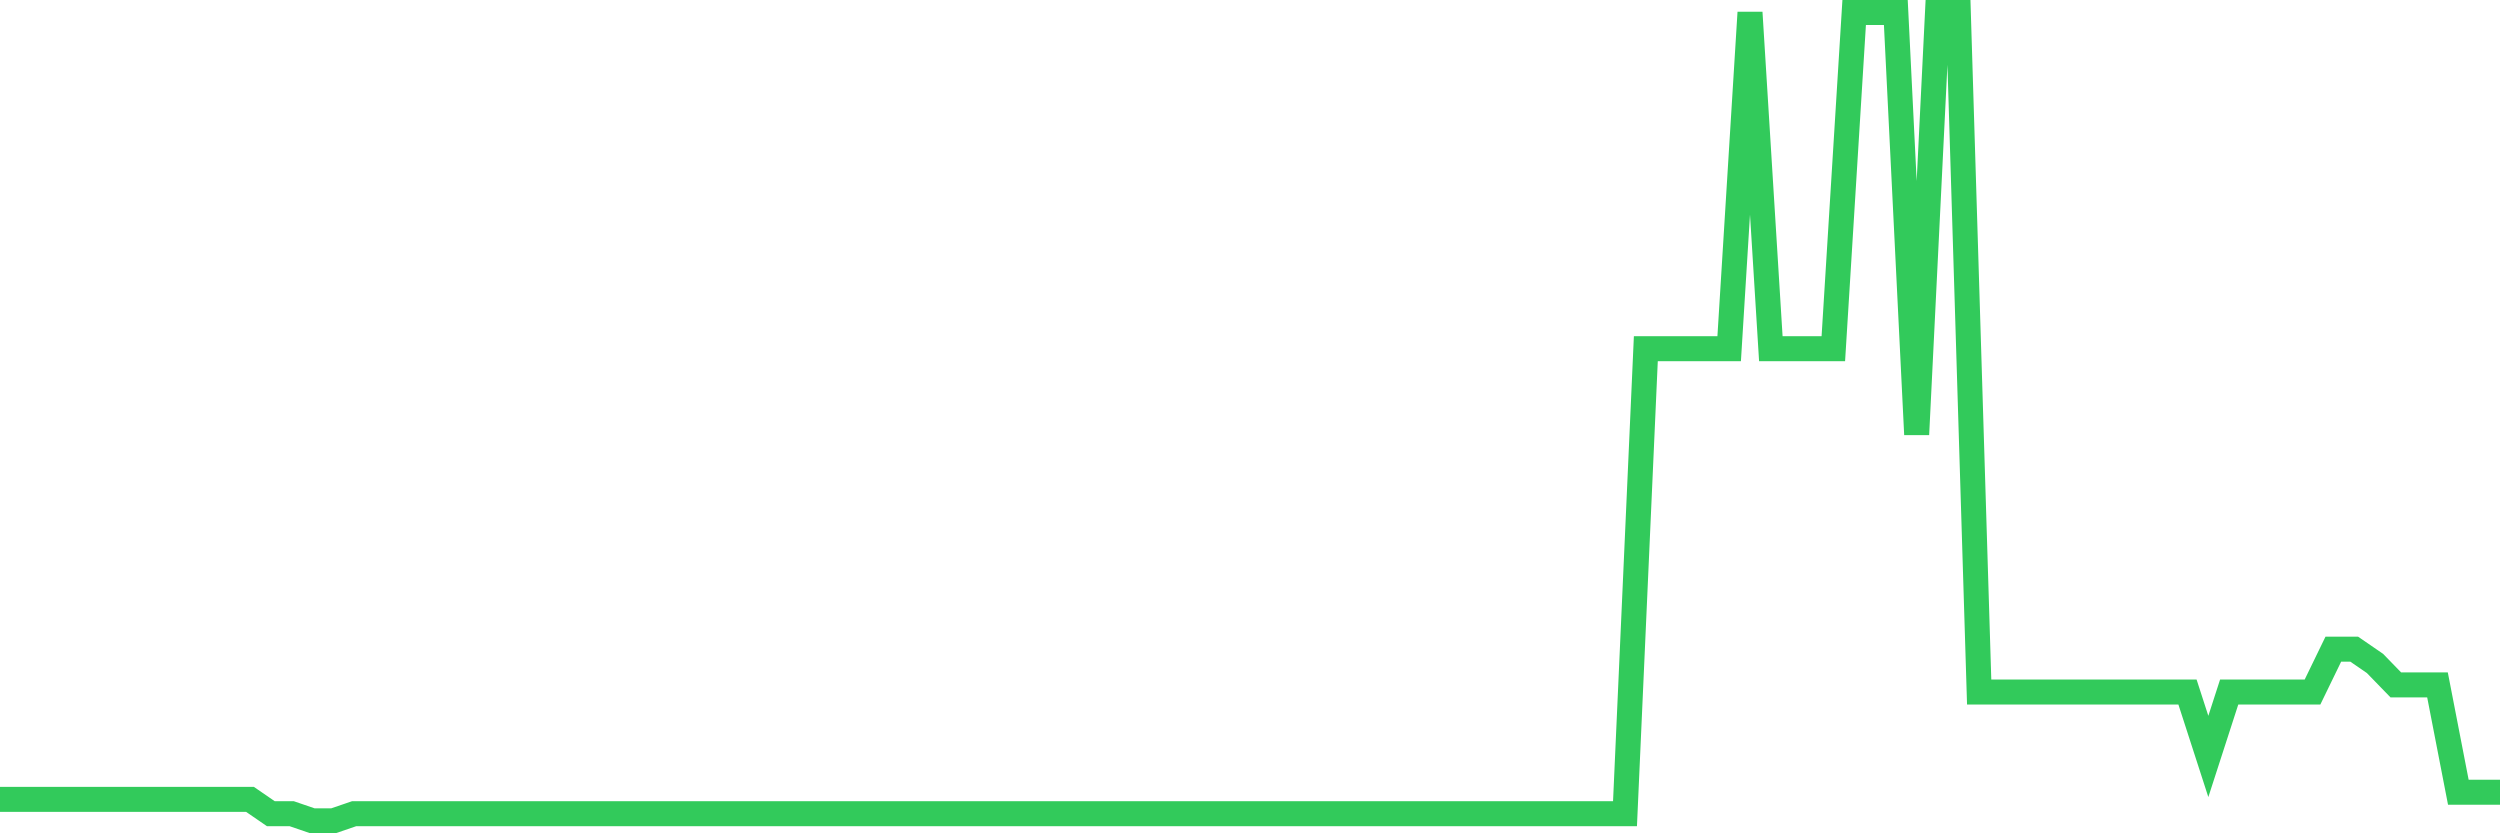 <svg
  xmlns="http://www.w3.org/2000/svg"
  xmlns:xlink="http://www.w3.org/1999/xlink"
  width="120"
  height="40"
  viewBox="0 0 120 40"
  preserveAspectRatio="none"
>
  <polyline
    points="0,38.37 1,38.37 2,38.37 3,38.37 4,38.37 5,38.37 6,38.37 7,38.37 8,38.37 9,38.37 10,38.37 11,38.37 12,38.37 13,39.057 14,39.057 15,39.4 16,39.4 17,39.057 18,39.057 19,39.057 20,39.057 21,39.057 22,39.057 23,39.057 24,39.057 25,39.057 26,39.057 27,39.057 28,39.057 29,39.057 30,39.057 31,39.057 32,39.057 33,39.057 34,39.057 35,39.057 36,39.057 37,39.057 38,39.057 39,39.057 40,39.057 41,39.057 42,39.057 43,39.057 44,39.057 45,39.057 46,39.057 47,39.057 48,39.057 49,39.057 50,39.057 51,39.057 52,39.057 53,39.057 54,39.057 55,39.057 56,39.057 57,39.057 58,39.057 59,39.057 60,39.057 61,39.057 62,39.057 63,39.057 64,39.057 65,39.057 66,39.057 67,39.057 68,39.057 69,39.057 70,39.057 71,39.057 72,39.057 73,39.057 74,39.057 75,39.057 76,39.057 77,39.057 78,39.057 79,16.738 80,16.738 81,16.738 82,16.738 83,16.738 84,0.6 85,16.738 86,16.738 87,16.738 88,16.738 89,0.6 90,0.6 91,0.6 92,20.858 93,0.6 94,0.6 95,33.219 96,33.219 97,33.219 98,33.219 99,33.219 100,33.219 101,33.219 102,33.219 103,33.219 104,33.219 105,33.219 106,36.31 107,33.219 108,33.219 109,33.219 110,33.219 111,33.219 112,31.159 113,31.159 114,31.846 115,32.876 116,32.876 117,32.876 118,38.027 119,38.027 120,38.027"
    fill="none"
    stroke="#32ca5b"
    stroke-width="1.2"
  >
  </polyline>
</svg>